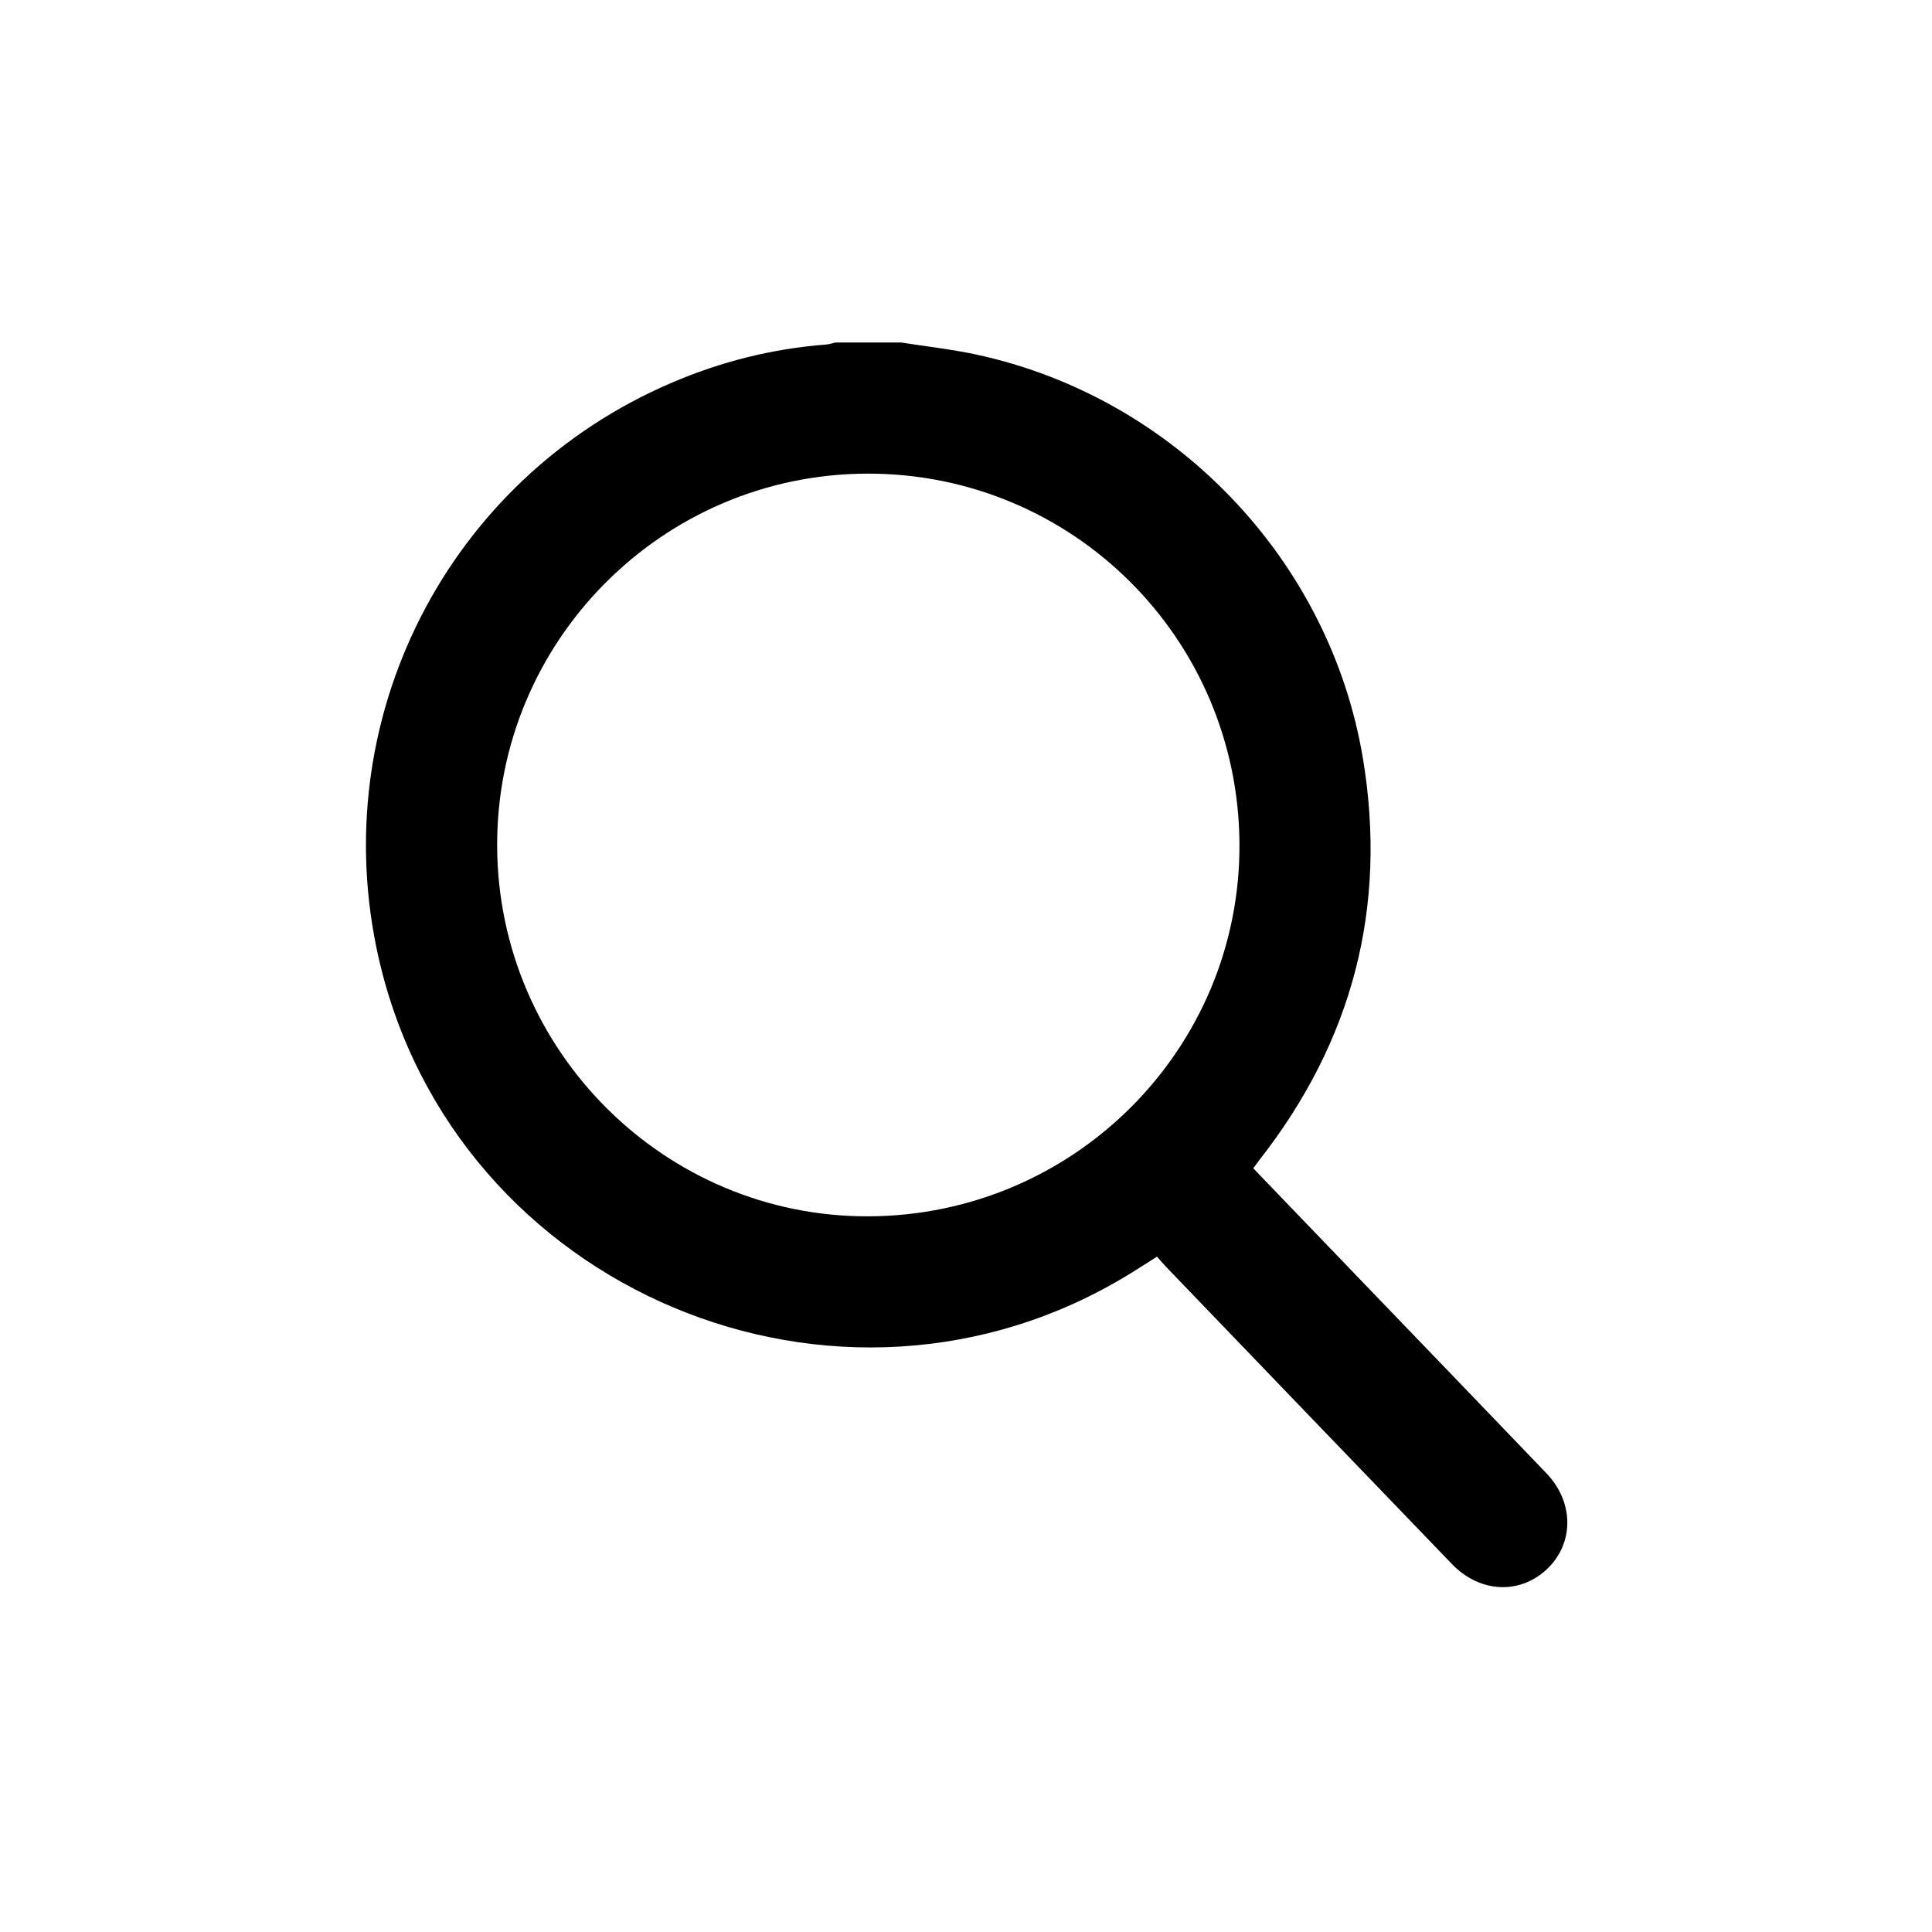<?xml version="1.0" encoding="UTF-8"?><svg id="Layer_1" xmlns="http://www.w3.org/2000/svg" viewBox="0 0 512 512"><defs><style>.cls-1{stroke-width:0px;}</style></defs><path class="cls-1" d="m238.77,90.76c6.65,1.05,13.38,1.79,19.95,3.2,52.45,11.28,93.72,54.31,102.48,107.11,6.53,39.41-2.8,74.88-27.44,106.33-.52.67-1.02,1.36-1.64,2.2,9.26,9.63,18.47,19.22,27.69,28.81,16.67,17.33,33.35,34.64,49.99,52,7.33,7.64,7.4,18.47.26,25.33-7.2,6.91-17.87,6.44-25.27-1.24-25.32-26.28-50.61-52.6-75.9-78.91-.74-.77-1.42-1.61-2.26-2.57-2.53,1.6-4.84,3.1-7.19,4.54-77.03,47.33-179.04,4.46-199.09-83.68-14.34-63.06,18.13-126.92,77.54-152.4,13.1-5.62,26.76-9.08,41.01-10.17.84-.06,1.65-.35,2.48-.54,5.8,0,11.6,0,17.39,0Zm-8.54,231.58c54.52-.24,98.53-44.45,98.24-98.7-.29-54.54-44.4-98.34-98.8-98.12-54.22.22-98.11,44.46-97.92,98.68.18,54.26,44.45,98.37,98.48,98.14Z"/></svg>